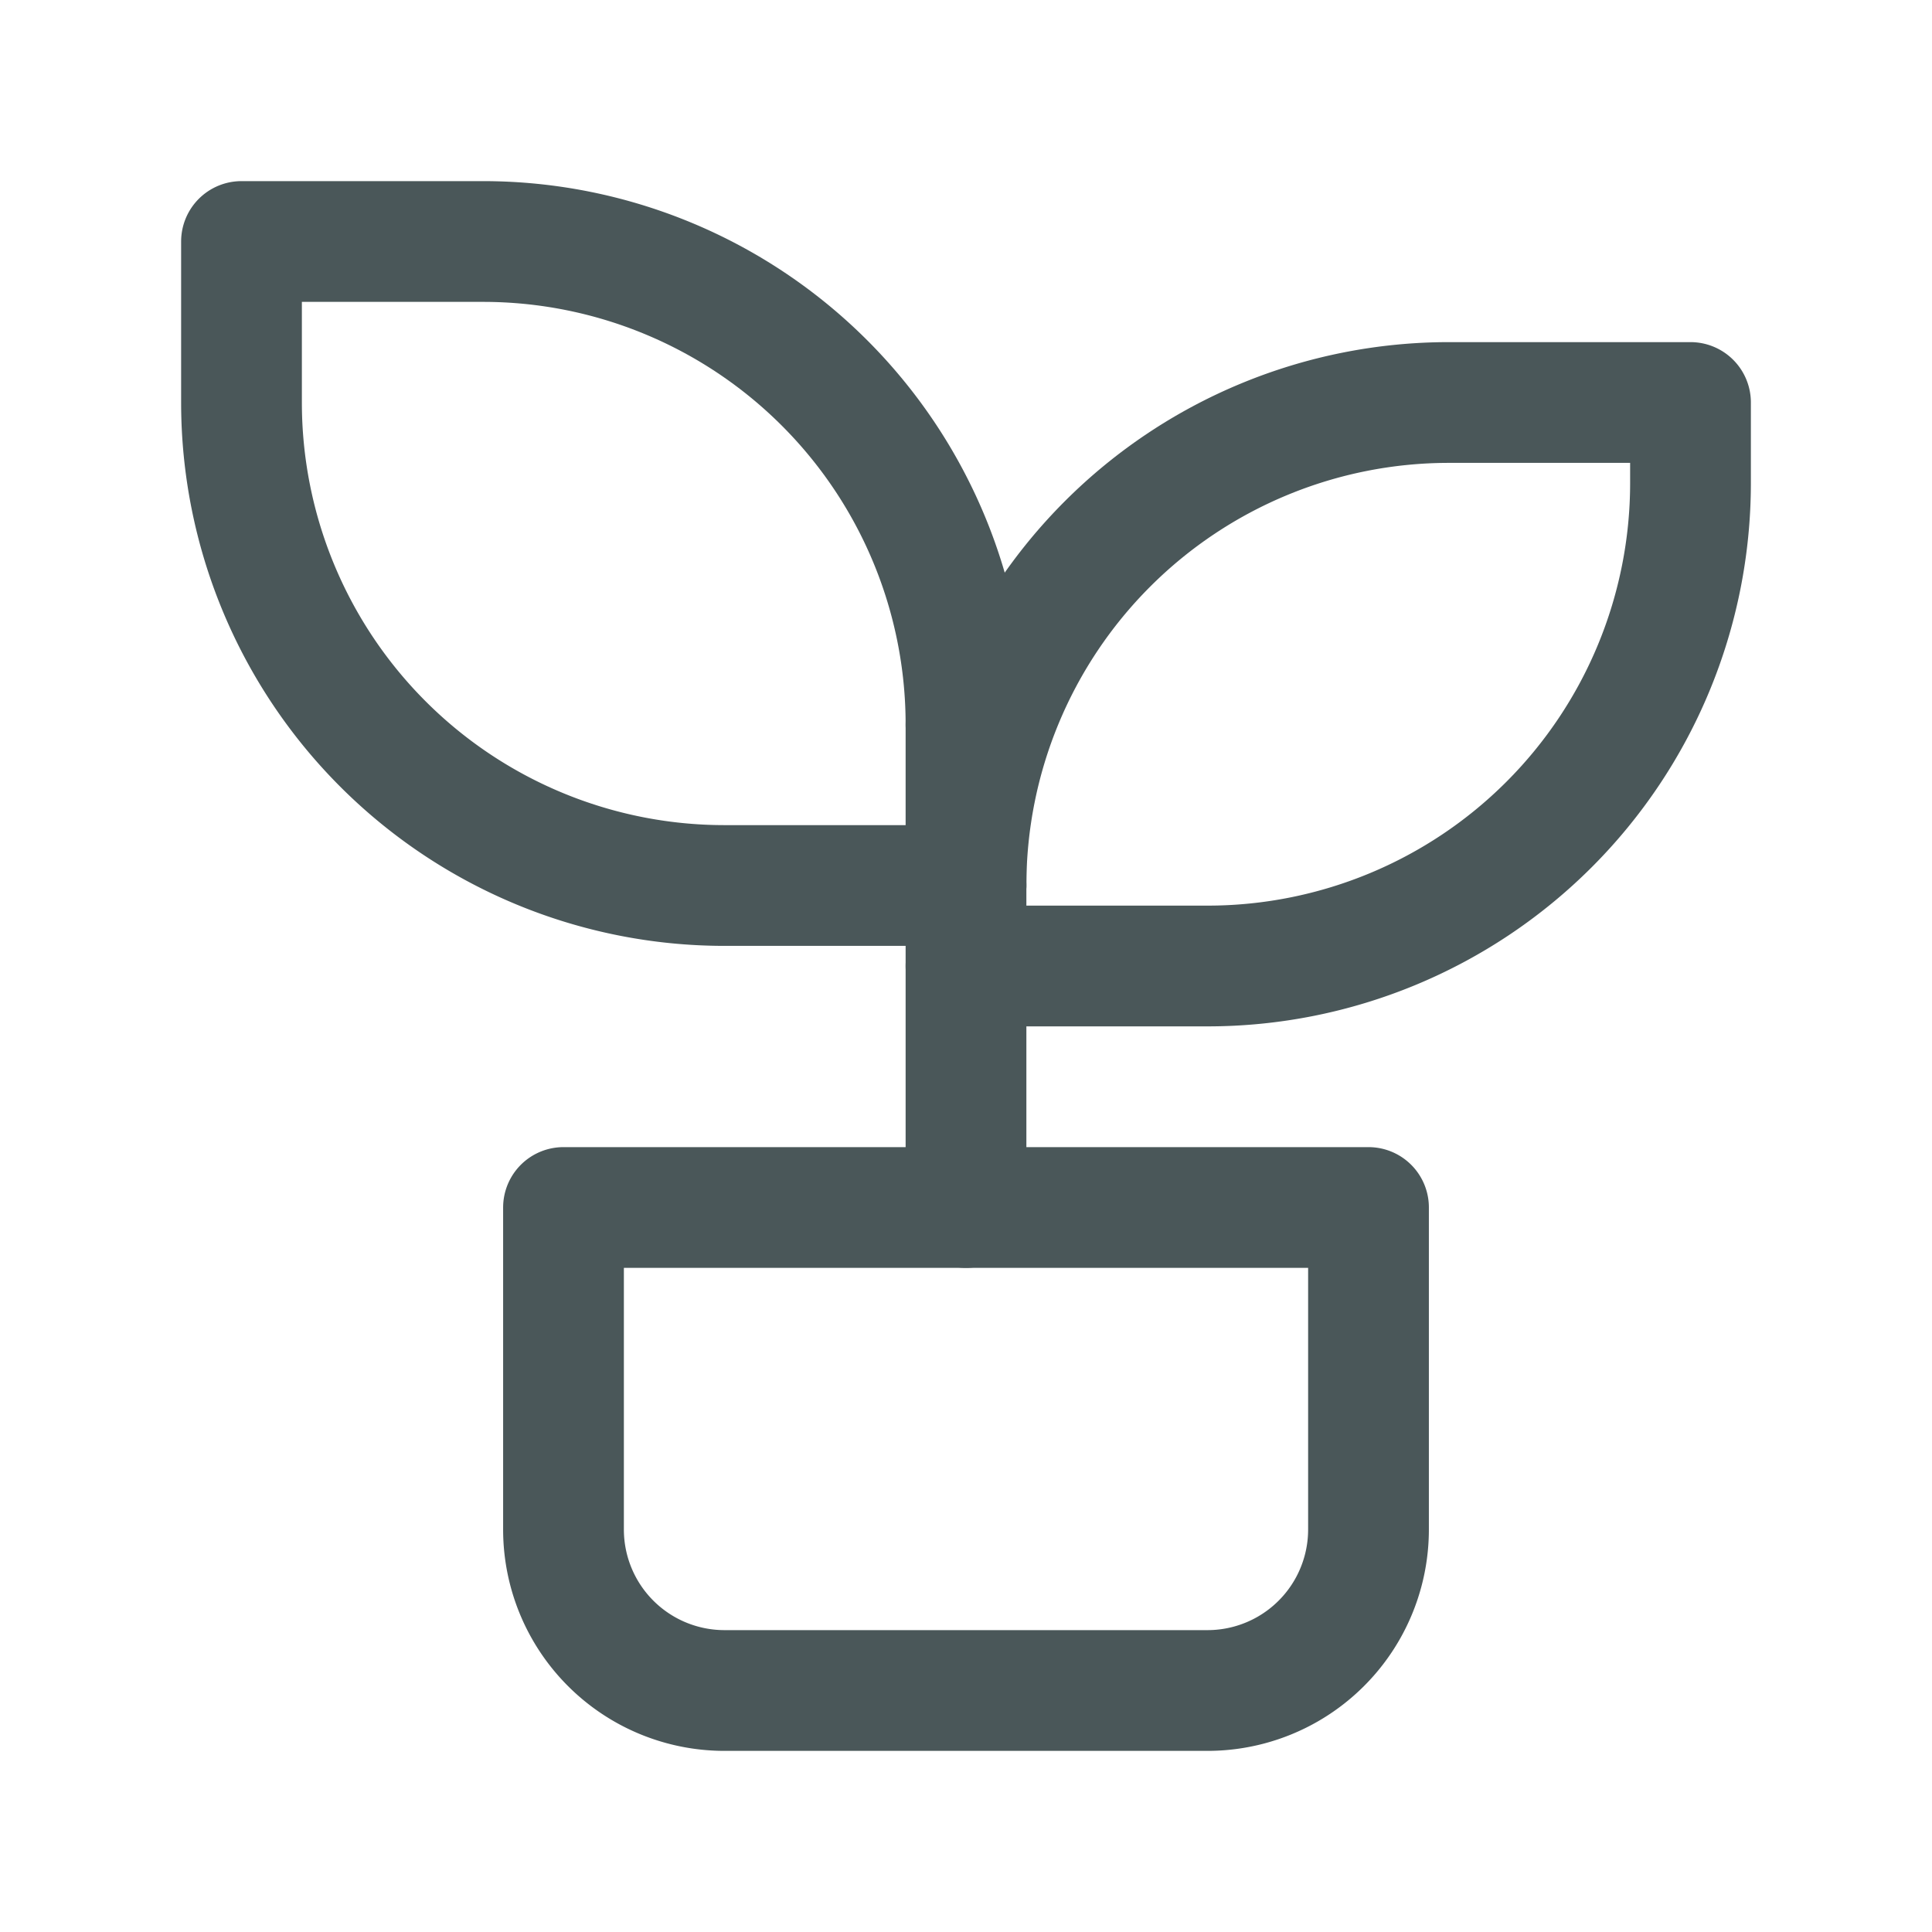<svg  xmlns="http://www.w3.org/2000/svg"  width="24"  height="24"  viewBox="0 0 24 24"  fill="none"  stroke="#4a5759"  stroke-width="1.5"  stroke-linecap="round"  stroke-linejoin="round"  class="icon icon-tabler icons-tabler-outline icon-tabler-plant"><path stroke="none" d="M0 0h24v24H0z" fill="none"/><path d="M7 15h10v4a2 2 0 0 1 -2 2h-6a2 2 0 0 1 -2 -2v-4z" /><path d="M12 9a6 6 0 0 0 -6 -6h-3v2a6 6 0 0 0 6 6h3" /><path d="M12 11a6 6 0 0 1 6 -6h3v1a6 6 0 0 1 -6 6h-3" /><path d="M12 15l0 -6" /></svg>